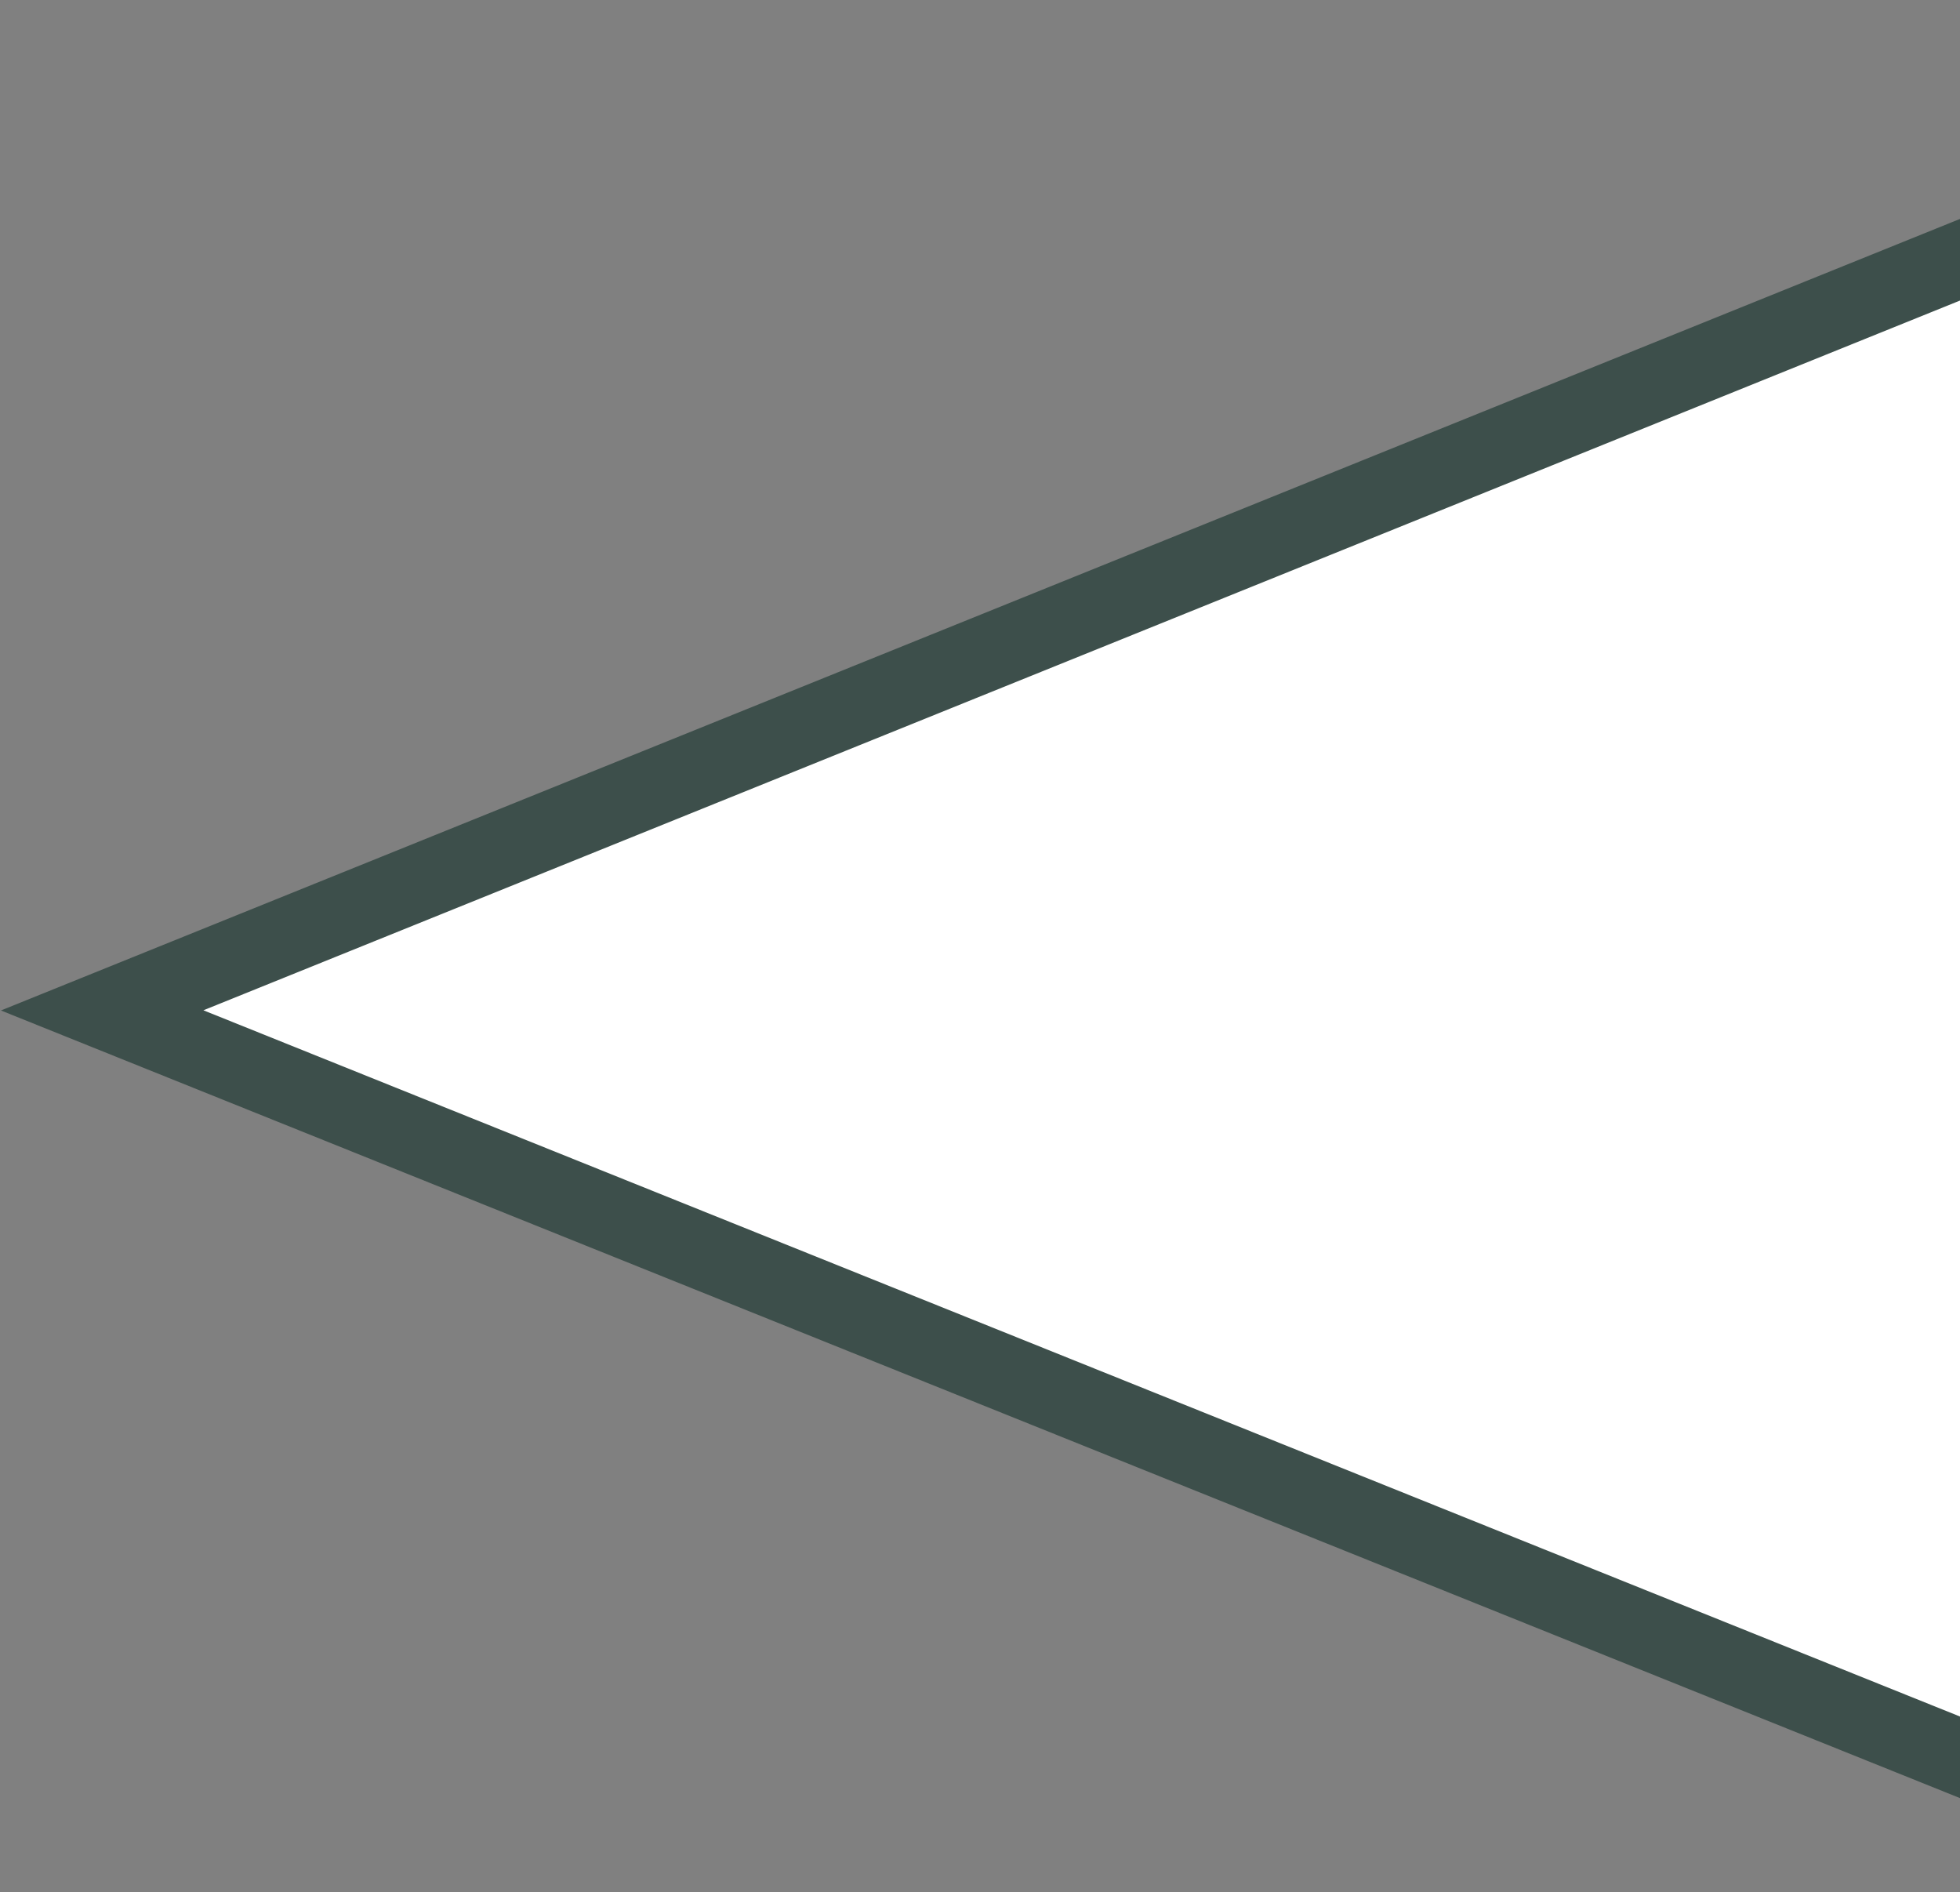 <?xml version="1.0" encoding="utf-8"?>
<!-- Generator: Adobe Illustrator 26.1.0, SVG Export Plug-In . SVG Version: 6.00 Build 0)  -->
<svg version="1.1" id="Layer_1" xmlns="http://www.w3.org/2000/svg" xmlns:xlink="http://www.w3.org/1999/xlink" x="0px" y="0px"
	 viewBox="0 0 51.8 50" style="enable-background:new 0 0 51.8 50;" xml:space="preserve">
<rect x="0" y="0" width="51.8" height="50" fill="#808080" stroke="none"/>
<style type="text/css">
	.st0{fill:#FFFFFF;}
	.st1{fill:none;stroke:#3D4F4B;stroke-width:2;stroke-miterlimit:10;}
</style>
<g>
	<polygon class="st0" points="2.7,26.7 52.7,6.5 52.7,46.8 	"/>
	<polyline class="st1" points="52.7,46.8 2.7,26.7 52.7,6.5 	"/>
</g>
</svg>
